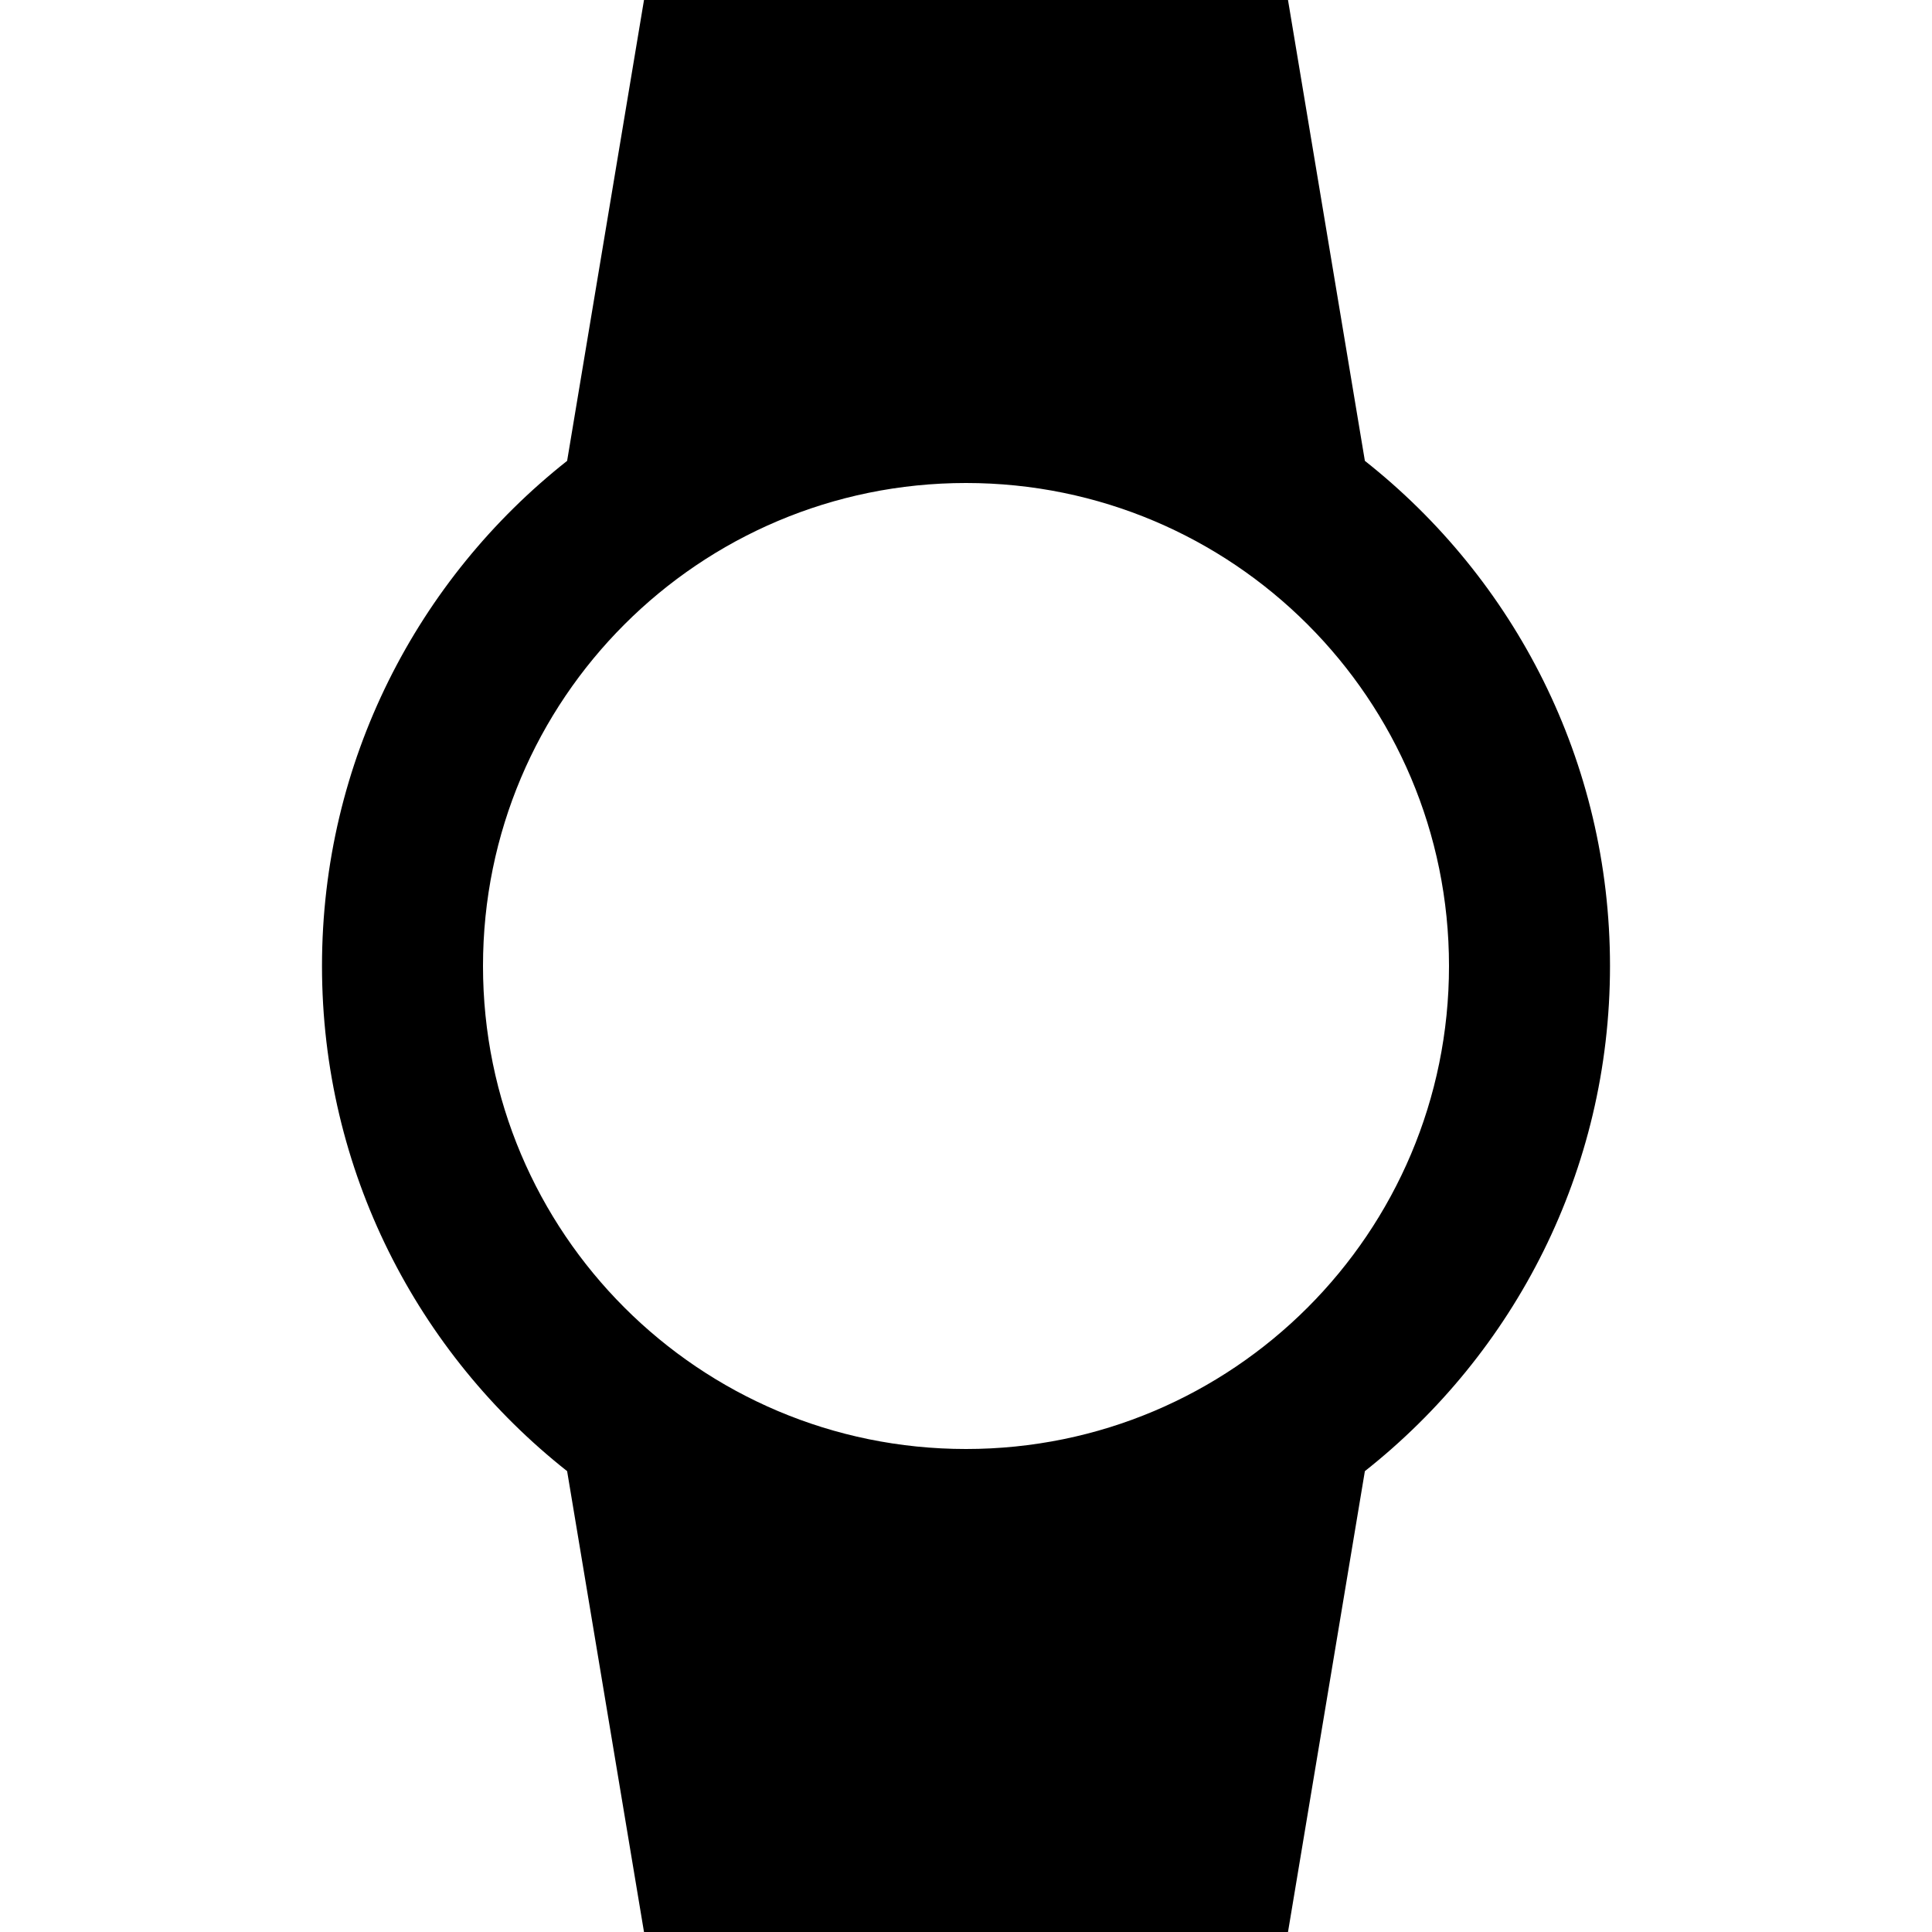 <svg xmlns="http://www.w3.org/2000/svg" width="48" height="48" viewBox="0 0 48 48">
    <path d="M0 0h48v48h-48z" opacity=".1" fill="none"/>
    <path d="M40 24c0-5.09-2.38-9.62-6.09-12.55l-1.91-11.45h-16l-1.91 11.45c-3.71 2.93-6.09 7.46-6.09 12.55s2.38 9.62 6.09 12.55l1.91 11.45h16l1.91-11.45c3.71-2.93 6.09-7.46 6.09-12.55zm-28 0c0-6.63 5.37-12 12-12s12 5.37 12 12-5.37 12-12 12-12-5.37-12-12z"/>
</svg>
